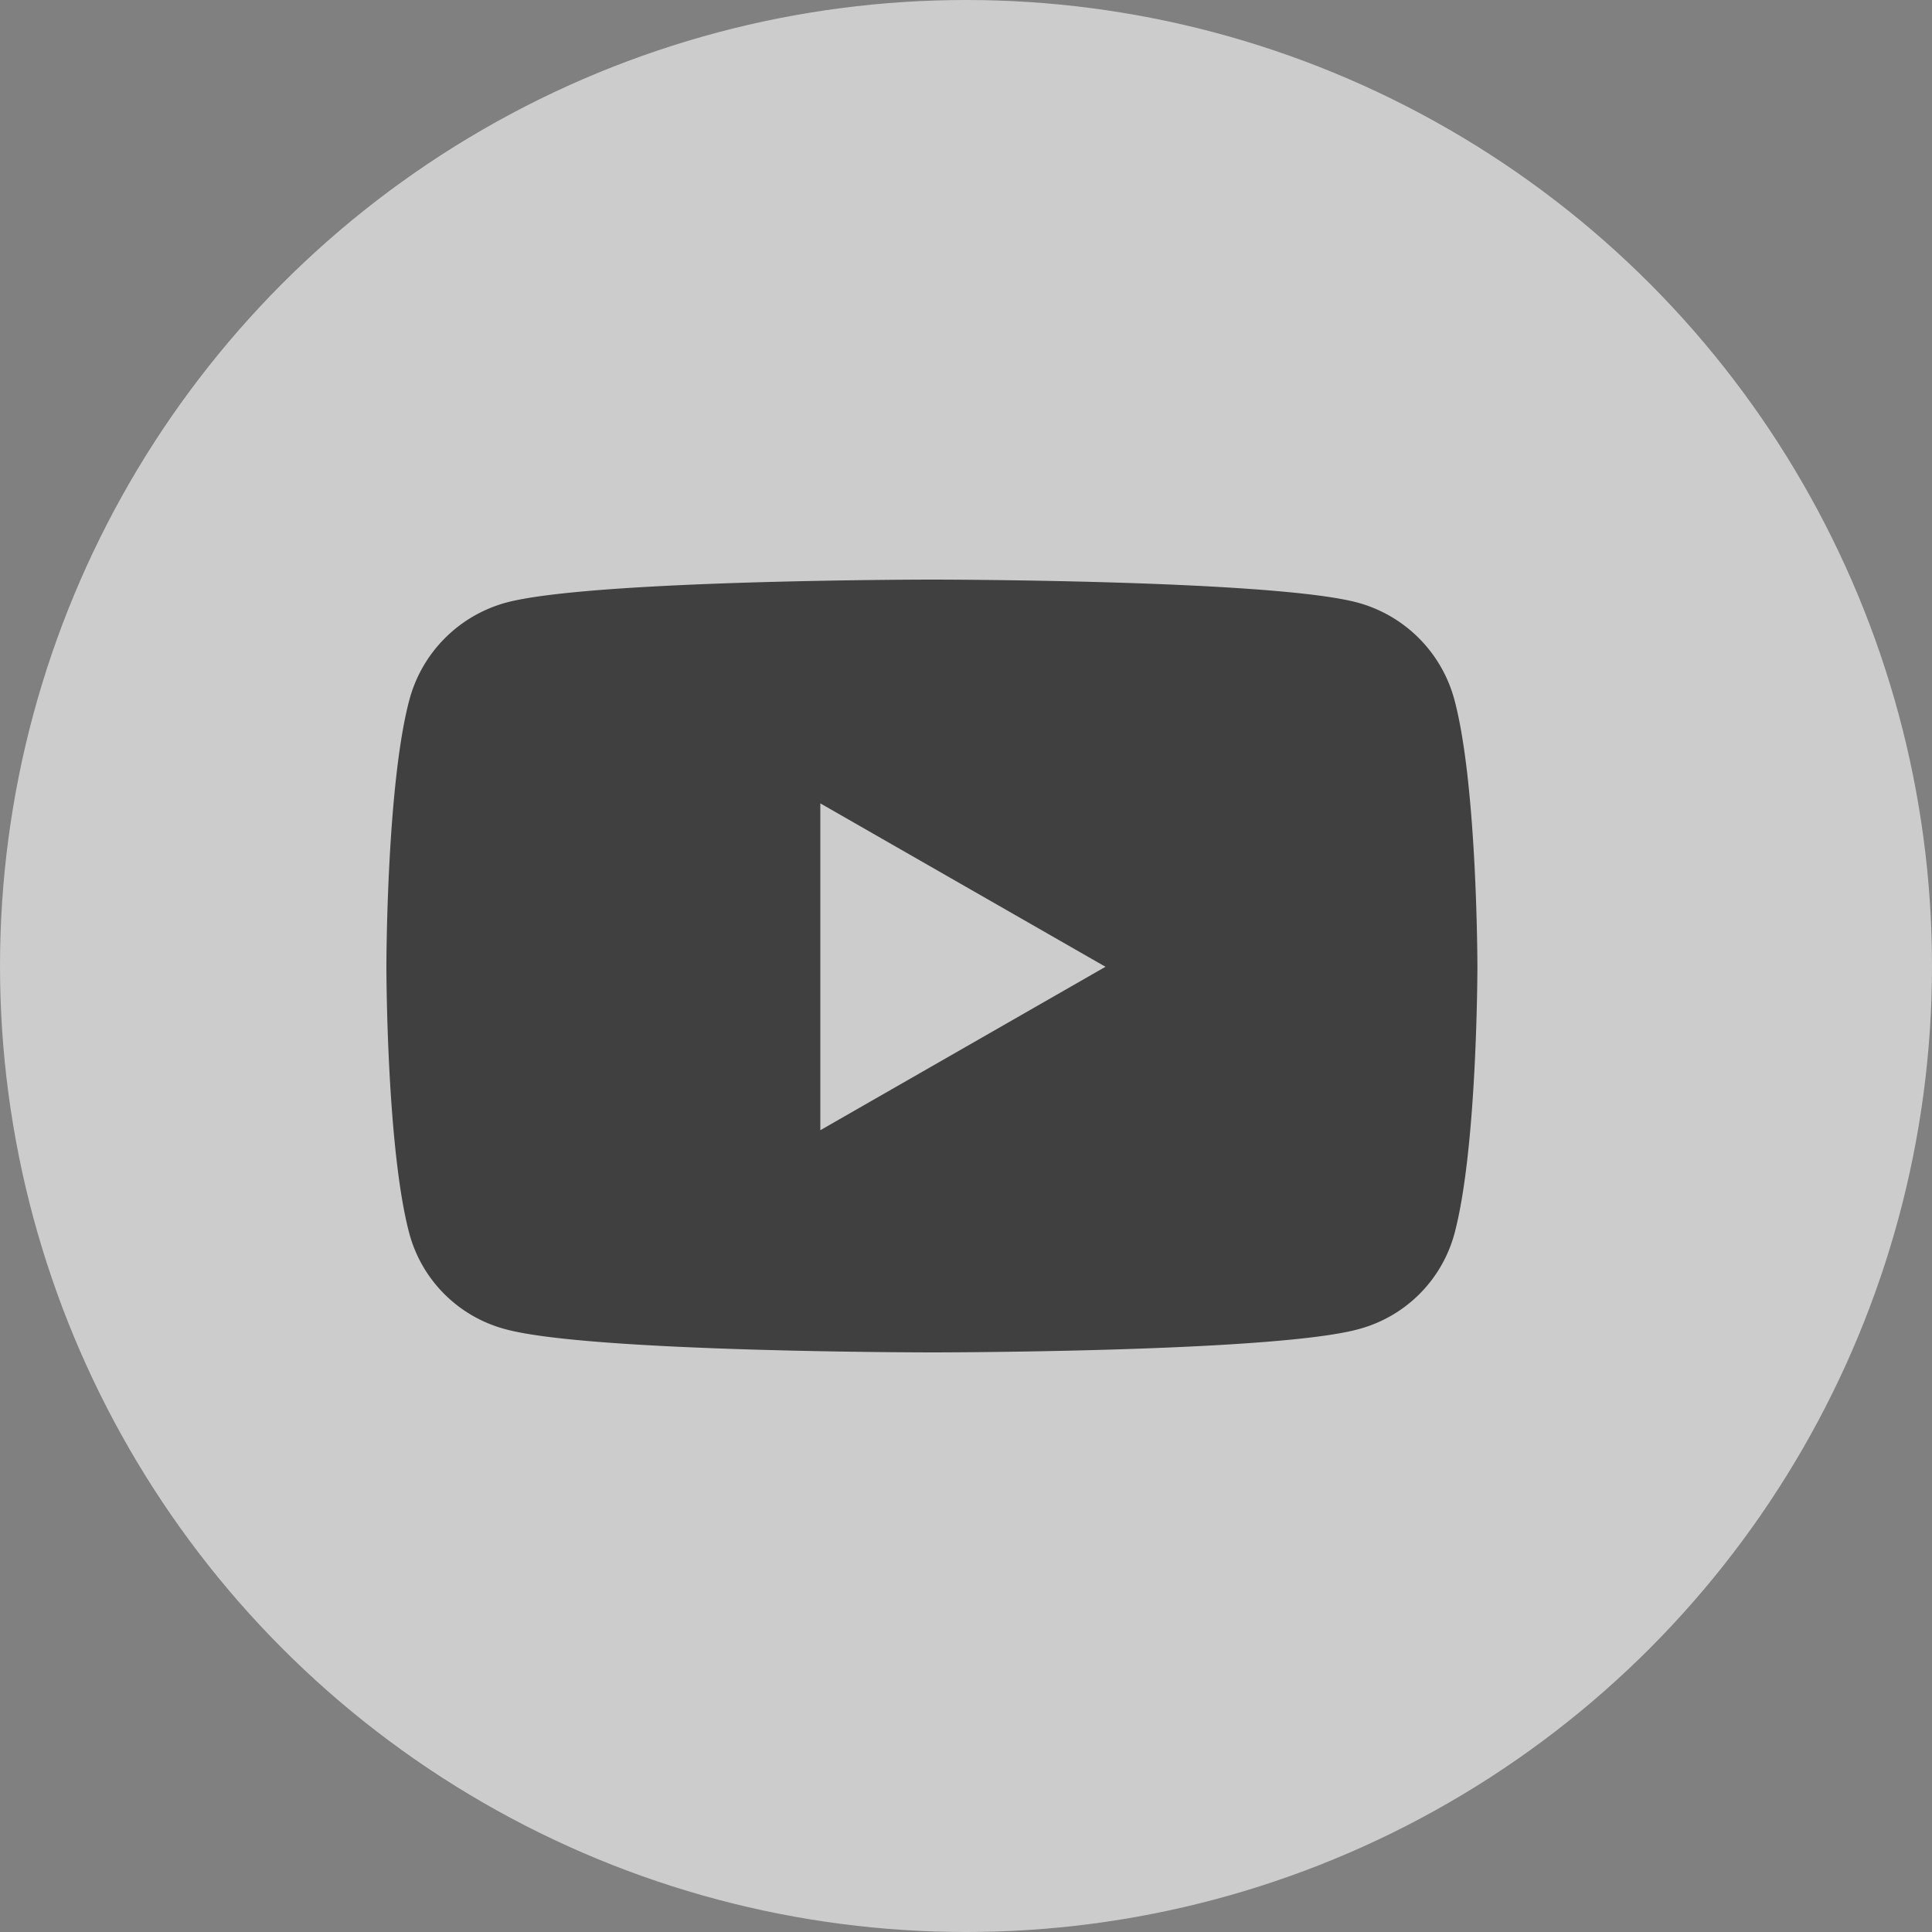 <svg xmlns="http://www.w3.org/2000/svg" width="40" height="40" viewBox="0 0 40 40"><rect x="0" y="0" width="40" height="40" fill="#808080" stroke="none"/>                     <g fill="none" fill-rule="evenodd">                         <circle cx="20" cy="20" r="20" fill="#FFF" opacity=".6"></circle>                         <path fill="#404040" fill-rule="nonzero" d="M30.116 14.503a2.849 2.849 0 0 0-1.997-2.024C26.358 12 19.294 12 19.294 12s-7.063 0-8.825.479a2.85 2.85 0 0 0-1.997 2.024C8 16.29 8 20.016 8 20.016s0 3.727.472 5.513a2.806 2.806 0 0 0 1.997 1.992c1.762.479 8.825.479 8.825.479s7.064 0 8.825-.479a2.806 2.806 0 0 0 1.997-1.992c.472-1.786.472-5.513.472-5.513s0-3.726-.472-5.513zM16.984 23.4v-6.767l5.904 3.383-5.904 3.384z"></path>                     </g>                 </svg>